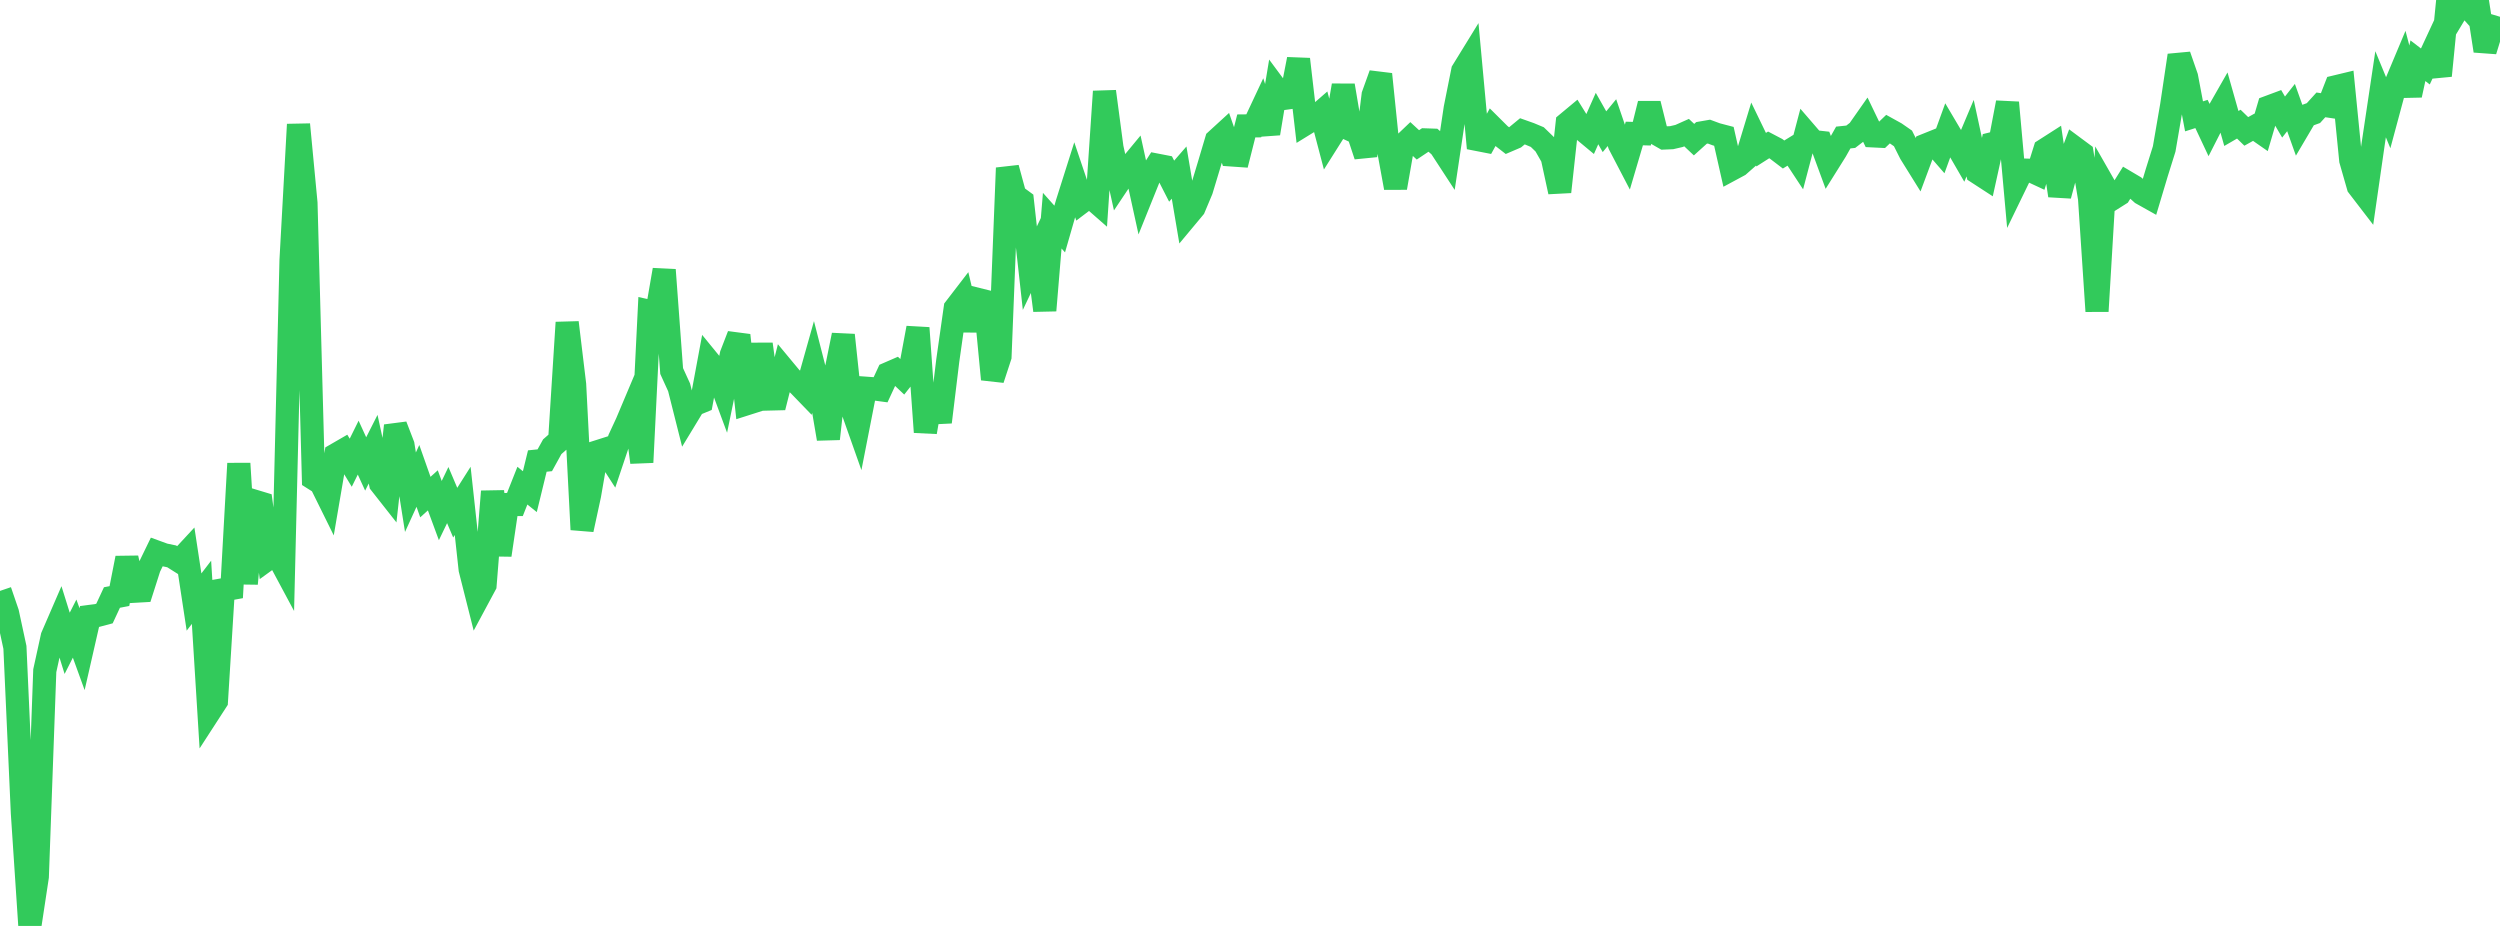 <?xml version="1.0" standalone="no"?>
<!DOCTYPE svg PUBLIC "-//W3C//DTD SVG 1.1//EN" "http://www.w3.org/Graphics/SVG/1.1/DTD/svg11.dtd">

<svg width="135" height="50" viewBox="0 0 135 50" preserveAspectRatio="none" 
  xmlns="http://www.w3.org/2000/svg"
  xmlns:xlink="http://www.w3.org/1999/xlink">


<polyline points="0.0, 31.909 0.403, 33.088 0.806, 34.959 1.209, 43.913 1.612, 50.0 2.015, 47.344 2.418, 36.218 2.821, 34.378 3.224, 33.447 3.627, 34.739 4.03, 33.945 4.433, 35.056 4.836, 33.289 5.239, 33.238 5.642, 33.131 6.045, 32.265 6.448, 32.188 6.851, 30.135 7.254, 31.927 7.657, 31.904 8.06, 30.642 8.463, 29.812 8.866, 29.959 9.269, 30.043 9.672, 30.297 10.075, 29.862 10.478, 32.51 10.881, 31.984 11.284, 38.482 11.687, 37.86 12.09, 31.354 12.493, 32.266 12.896, 25.029 13.299, 31.52 13.701, 27.051 14.104, 27.173 14.507, 30.152 14.91, 29.86 15.313, 30.612 15.716, 14.043 16.119, 6.72 16.522, 10.962 16.925, 25.841 17.328, 26.096 17.731, 26.911 18.134, 24.554 18.537, 24.321 18.94, 24.987 19.343, 24.172 19.746, 25.053 20.149, 24.257 20.552, 26.113 20.955, 26.625 21.358, 22.987 21.761, 24.034 22.164, 26.58 22.567, 25.698 22.97, 26.843 23.373, 26.479 23.776, 27.571 24.179, 26.734 24.582, 27.684 24.985, 27.048 25.388, 30.744 25.791, 32.339 26.194, 31.589 26.597, 26.538 27.0, 29.973 27.403, 27.245 27.806, 27.243 28.209, 26.225 28.612, 26.549 29.015, 24.896 29.418, 24.855 29.821, 24.124 30.224, 23.77 30.627, 17.416 31.03, 20.762 31.433, 28.597 31.836, 26.736 32.239, 24.403 32.642, 24.275 33.045, 24.9 33.448, 23.698 33.851, 22.828 34.254, 21.873 34.657, 24.967 35.06, 16.81 35.463, 16.9 35.866, 14.573 36.269, 20.036 36.672, 20.919 37.075, 22.519 37.478, 21.855 37.881, 21.689 38.284, 19.523 38.687, 20.016 39.09, 21.104 39.493, 19.148 39.896, 18.104 40.299, 21.809 40.701, 21.681 41.104, 18.584 41.507, 21.547 41.91, 21.537 42.313, 19.934 42.716, 20.419 43.119, 20.766 43.522, 21.183 43.925, 19.751 44.328, 21.328 44.731, 23.695 45.134, 20.08 45.537, 18.094 45.94, 21.882 46.343, 23.021 46.746, 20.963 47.149, 20.992 47.552, 21.046 47.955, 20.177 48.358, 20.002 48.761, 20.383 49.164, 19.873 49.567, 17.709 49.97, 23.334 50.373, 20.986 50.776, 22.792 51.179, 19.477 51.582, 16.642 51.985, 16.118 52.388, 17.812 52.791, 16.166 53.194, 16.266 53.597, 20.481 54.0, 19.251 54.403, 9.069 54.806, 10.554 55.209, 10.85 55.612, 14.48 56.015, 13.631 56.418, 16.764 56.821, 11.916 57.224, 12.368 57.627, 10.968 58.03, 9.695 58.433, 10.891 58.836, 10.586 59.239, 10.939 59.642, 4.94 60.045, 7.974 60.448, 9.796 60.851, 9.192 61.254, 8.705 61.657, 10.545 62.06, 9.544 62.463, 8.916 62.866, 8.994 63.269, 9.783 63.672, 9.319 64.075, 11.704 64.478, 11.221 64.881, 10.261 65.284, 8.926 65.687, 7.571 66.09, 7.202 66.493, 8.366 66.896, 8.394 67.299, 6.8 67.701, 6.796 68.104, 5.937 68.507, 7.206 68.91, 4.773 69.313, 5.317 69.716, 5.261 70.119, 3.198 70.522, 6.67 70.925, 6.422 71.328, 6.071 71.731, 7.603 72.134, 6.964 72.537, 4.614 72.94, 7.005 73.343, 7.192 73.746, 8.41 74.149, 5.131 74.552, 4.009 74.955, 7.941 75.358, 10.142 75.761, 7.835 76.164, 7.451 76.567, 7.823 76.97, 7.554 77.373, 7.568 77.776, 7.919 78.179, 8.537 78.582, 5.843 78.985, 3.828 79.388, 3.173 79.791, 7.534 80.194, 7.613 80.597, 6.882 81.0, 7.283 81.403, 7.596 81.806, 7.423 82.209, 7.091 82.612, 7.234 83.015, 7.403 83.418, 7.794 83.821, 8.498 84.224, 10.359 84.627, 6.658 85.03, 6.323 85.433, 6.973 85.836, 7.308 86.239, 6.401 86.642, 7.113 87.045, 6.622 87.448, 7.801 87.851, 8.574 88.254, 7.209 88.657, 7.22 89.06, 5.6 89.463, 7.222 89.866, 7.452 90.269, 7.435 90.672, 7.341 91.075, 7.161 91.478, 7.541 91.881, 7.177 92.284, 7.107 92.687, 7.256 93.09, 7.362 93.493, 9.145 93.896, 8.928 94.299, 8.573 94.701, 7.249 95.104, 8.082 95.507, 7.825 95.91, 8.037 96.313, 8.344 96.716, 8.096 97.119, 8.709 97.522, 7.179 97.925, 7.646 98.328, 7.691 98.731, 8.785 99.134, 8.141 99.537, 7.426 99.94, 7.384 100.343, 7.075 100.746, 6.5 101.149, 7.337 101.552, 7.357 101.955, 6.972 102.358, 7.195 102.761, 7.475 103.164, 8.278 103.567, 8.926 103.97, 7.843 104.373, 7.681 104.776, 8.145 105.179, 7.036 105.582, 7.718 105.985, 8.415 106.388, 7.46 106.791, 9.323 107.194, 9.585 107.597, 7.756 108.0, 7.657 108.403, 5.54 108.806, 10.012 109.209, 9.182 109.612, 9.194 110.015, 9.381 110.418, 8.095 110.821, 7.837 111.224, 10.562 111.627, 9.064 112.03, 7.983 112.433, 8.282 112.836, 10.716 113.239, 16.806 113.642, 10.042 114.045, 10.748 114.448, 10.494 114.851, 9.848 115.254, 10.086 115.657, 10.449 116.06, 10.675 116.463, 9.329 116.866, 8.042 117.269, 5.699 117.672, 2.993 118.075, 4.156 118.478, 6.283 118.881, 6.154 119.284, 7.012 119.687, 6.221 120.09, 5.515 120.493, 6.938 120.896, 6.704 121.299, 7.096 121.701, 6.872 122.104, 7.152 122.507, 5.782 122.91, 5.632 123.313, 6.321 123.716, 5.808 124.119, 6.937 124.522, 6.253 124.925, 6.107 125.328, 5.663 125.731, 5.723 126.134, 4.687 126.537, 4.59 126.94, 8.651 127.343, 10.058 127.746, 10.583 128.149, 7.787 128.552, 5.09 128.955, 6.065 129.358, 4.567 129.761, 3.606 130.164, 5.137 130.567, 3.279 130.97, 3.589 131.373, 2.722 131.776, 4.086 132.179, 0.0 132.582, 0.719 132.985, 0.05 133.388, 0.504 133.791, 0.132 134.194, 2.744 134.597, 1.437 135.0, 1.558" fill="none" stroke="#32ca5b" stroke-width="1.25"/>

</svg>